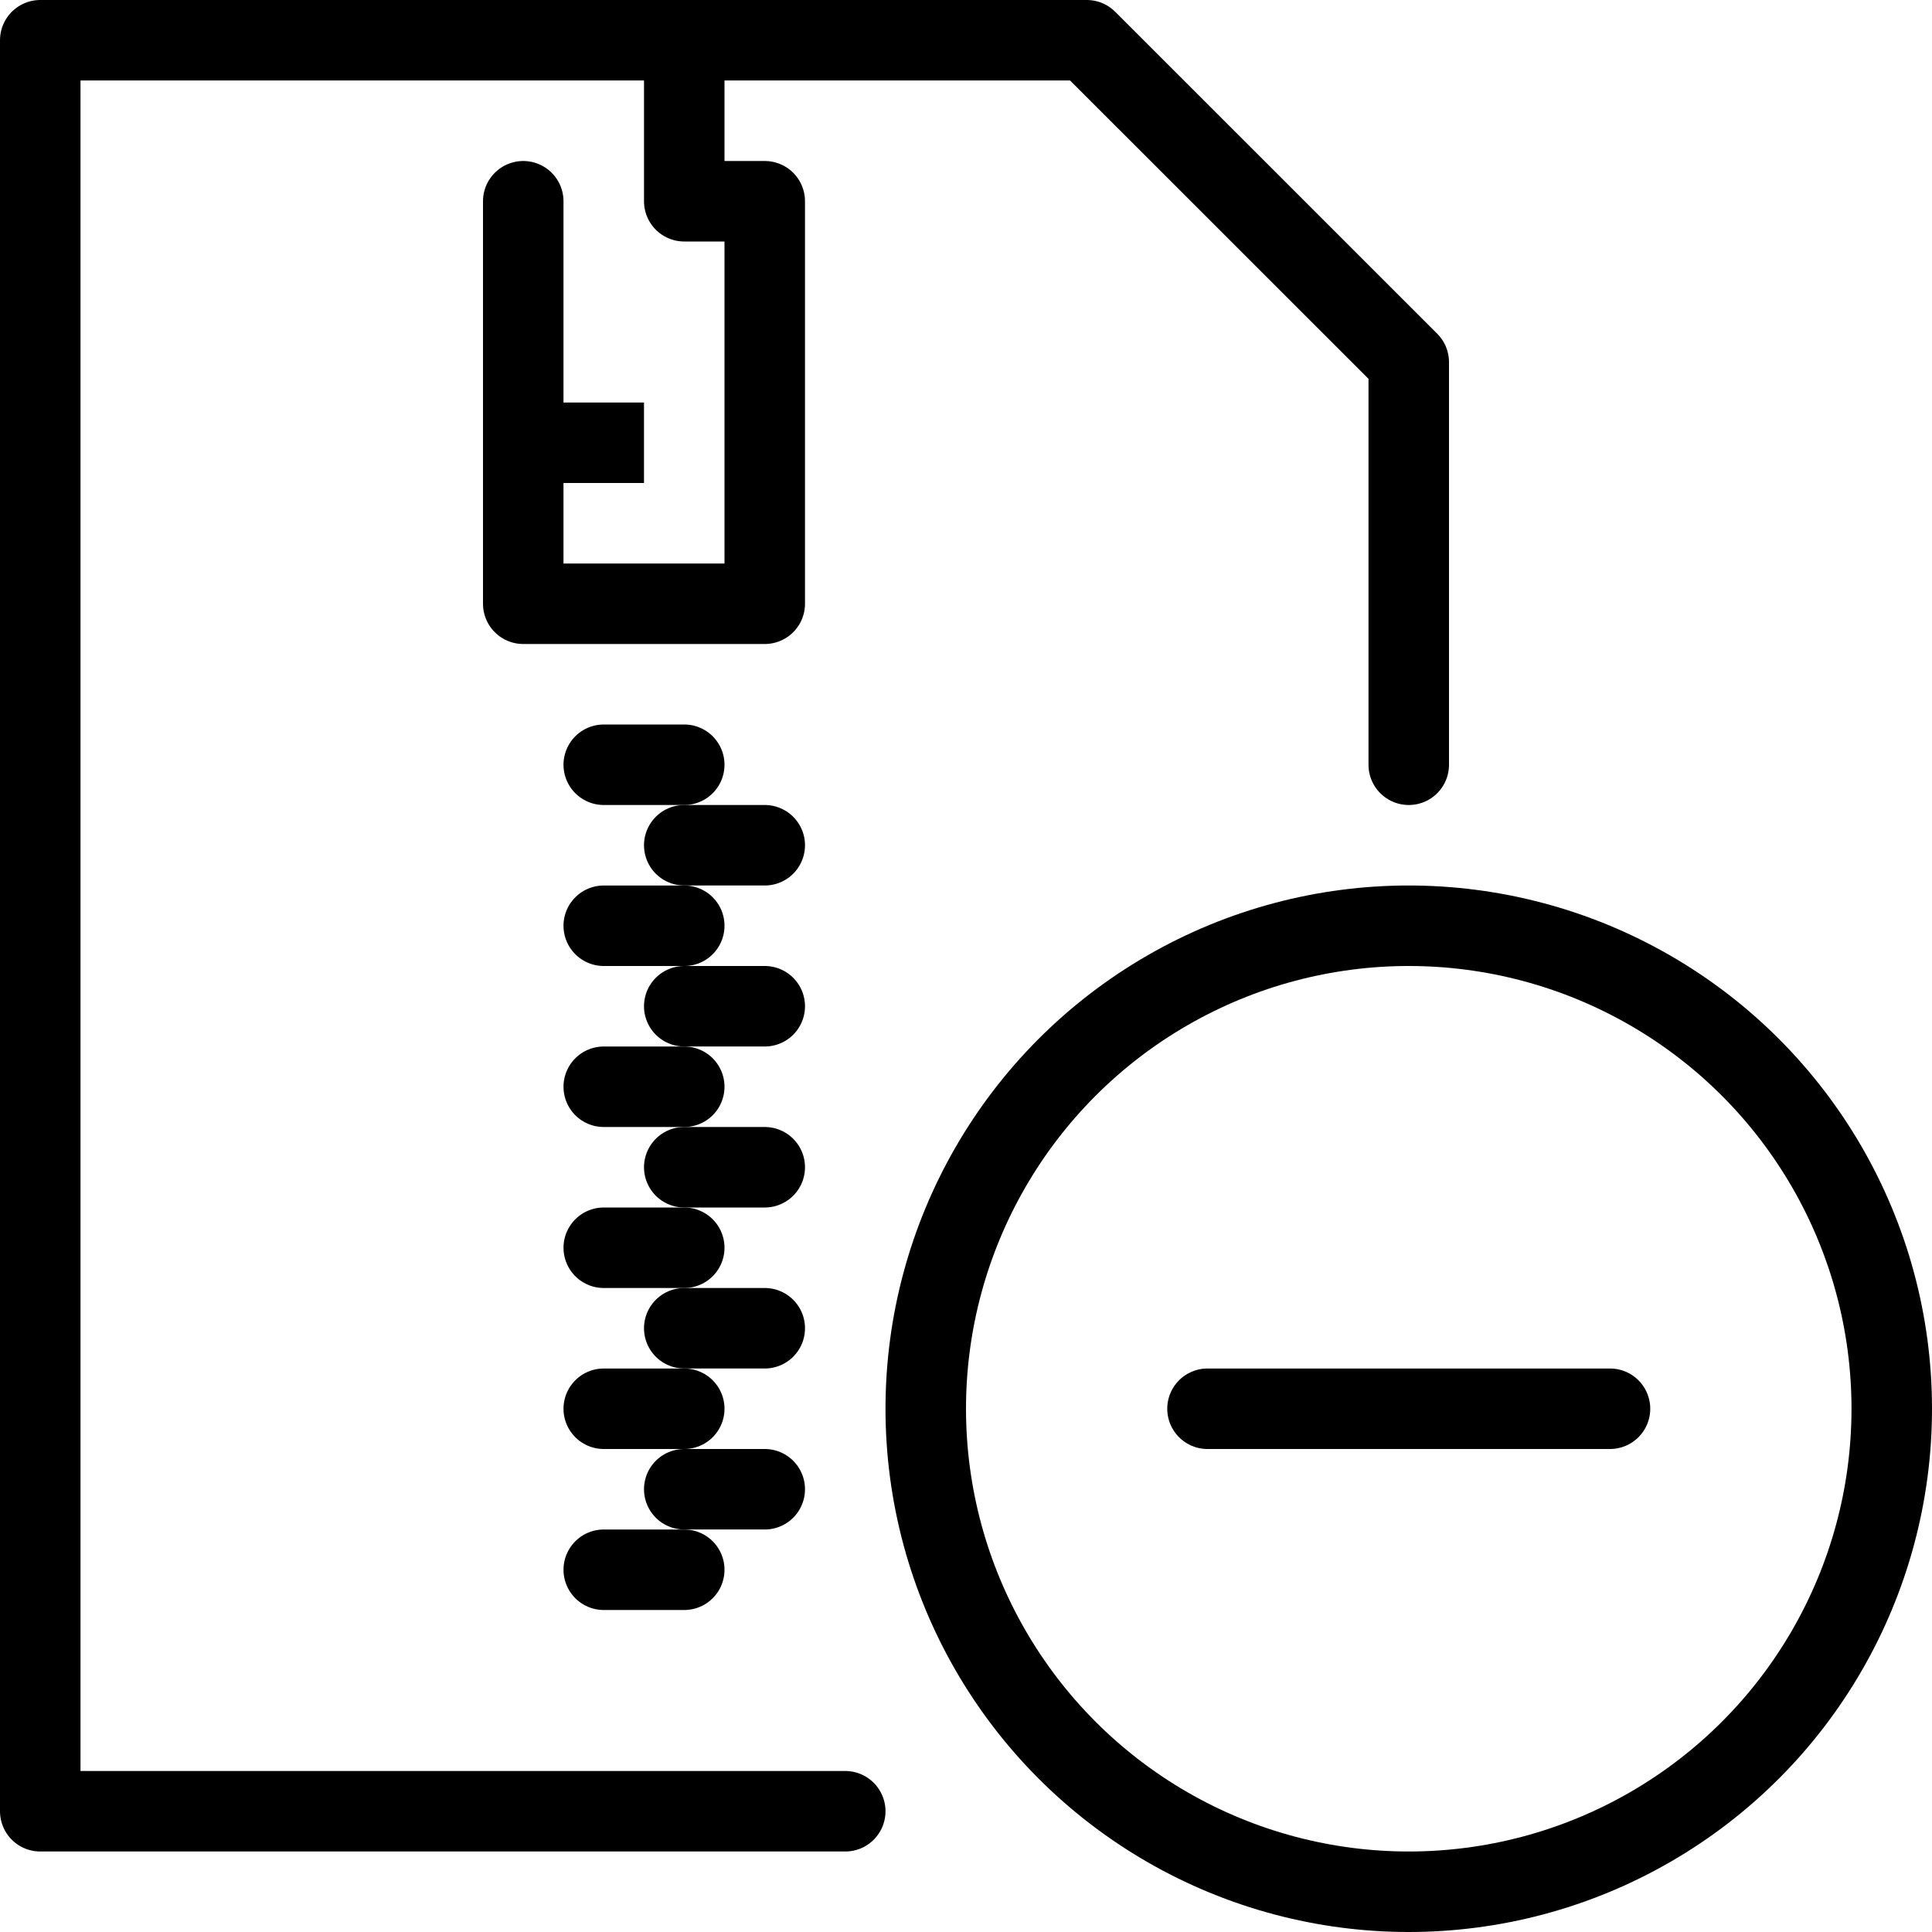 <?xml version="1.0" encoding="utf-8"?>
<!-- Generator: Adobe Illustrator 16.0.3, SVG Export Plug-In . SVG Version: 6.00 Build 0)  -->
<!DOCTYPE svg PUBLIC "-//W3C//DTD SVG 1.1//EN" "http://www.w3.org/Graphics/SVG/1.1/DTD/svg11.dtd">
<svg version="1.1" xmlns="http://www.w3.org/2000/svg" xmlns:xlink="http://www.w3.org/1999/xlink" x="0px" y="0px" width="24px"
	 height="24px" viewBox="0 0 24 24" enable-background="new 0 0 24 24" xml:space="preserve">
<g id="Outline_Icons">
	<g>
		<g>
			<circle fill="none" stroke="#000000" stroke-linejoin="round" stroke-miterlimit="10" cx="17.5" cy="17.5" r="6"/>
			
				<line fill="none" stroke="#000000" stroke-linecap="round" stroke-linejoin="round" stroke-miterlimit="10" x1="15" y1="17.5" x2="20" y2="17.5"/>
		</g>
		<g>
			<polyline fill="none" stroke="#000000" stroke-linecap="round" stroke-linejoin="round" stroke-miterlimit="10" points="
				10.5,22.5 0.5,22.5 0.5,0.5 13.5,0.5 17.5,4.499 17.5,9.5 			"/>
			<polyline fill="none" stroke="#000000" stroke-linecap="round" stroke-linejoin="round" stroke-miterlimit="10" points="8.5,0.5 
				8.5,2.5 9.5,2.5 9.5,7.5 6.5,7.5 6.5,2.5 			"/>
			
				<line fill="none" stroke="#000000" stroke-linecap="round" stroke-linejoin="round" stroke-miterlimit="10" x1="7.5" y1="9.5" x2="8.5" y2="9.5"/>
			
				<line fill="none" stroke="#000000" stroke-linecap="round" stroke-linejoin="round" stroke-miterlimit="10" x1="7.5" y1="11.5" x2="8.5" y2="11.5"/>
			
				<line fill="none" stroke="#000000" stroke-linecap="round" stroke-linejoin="round" stroke-miterlimit="10" x1="7.5" y1="13.5" x2="8.5" y2="13.5"/>
			
				<line fill="none" stroke="#000000" stroke-linecap="round" stroke-linejoin="round" stroke-miterlimit="10" x1="7.5" y1="15.5" x2="8.5" y2="15.5"/>
			
				<line fill="none" stroke="#000000" stroke-linecap="round" stroke-linejoin="round" stroke-miterlimit="10" x1="7.5" y1="17.5" x2="8.5" y2="17.5"/>
			
				<line fill="none" stroke="#000000" stroke-linecap="round" stroke-linejoin="round" stroke-miterlimit="10" x1="7.5" y1="19.5" x2="8.5" y2="19.5"/>
			
				<line fill="none" stroke="#000000" stroke-linecap="round" stroke-linejoin="round" stroke-miterlimit="10" x1="8.5" y1="10.5" x2="9.5" y2="10.5"/>
			
				<line fill="none" stroke="#000000" stroke-linecap="round" stroke-linejoin="round" stroke-miterlimit="10" x1="8.5" y1="12.5" x2="9.5" y2="12.5"/>
			
				<line fill="none" stroke="#000000" stroke-linecap="round" stroke-linejoin="round" stroke-miterlimit="10" x1="8.5" y1="14.5" x2="9.5" y2="14.5"/>
			
				<line fill="none" stroke="#000000" stroke-linecap="round" stroke-linejoin="round" stroke-miterlimit="10" x1="8.5" y1="16.5" x2="9.5" y2="16.5"/>
			
				<line fill="none" stroke="#000000" stroke-linecap="round" stroke-linejoin="round" stroke-miterlimit="10" x1="8.5" y1="18.5" x2="9.5" y2="18.5"/>
			<line fill="none" stroke="#000000" stroke-linejoin="round" stroke-miterlimit="10" x1="6.5" y1="5.5" x2="8" y2="5.5"/>
		</g>
	</g>
</g>
<g id="Invisible_Shape">
	<rect fill="none" width="24" height="24"/>
</g>
</svg>
